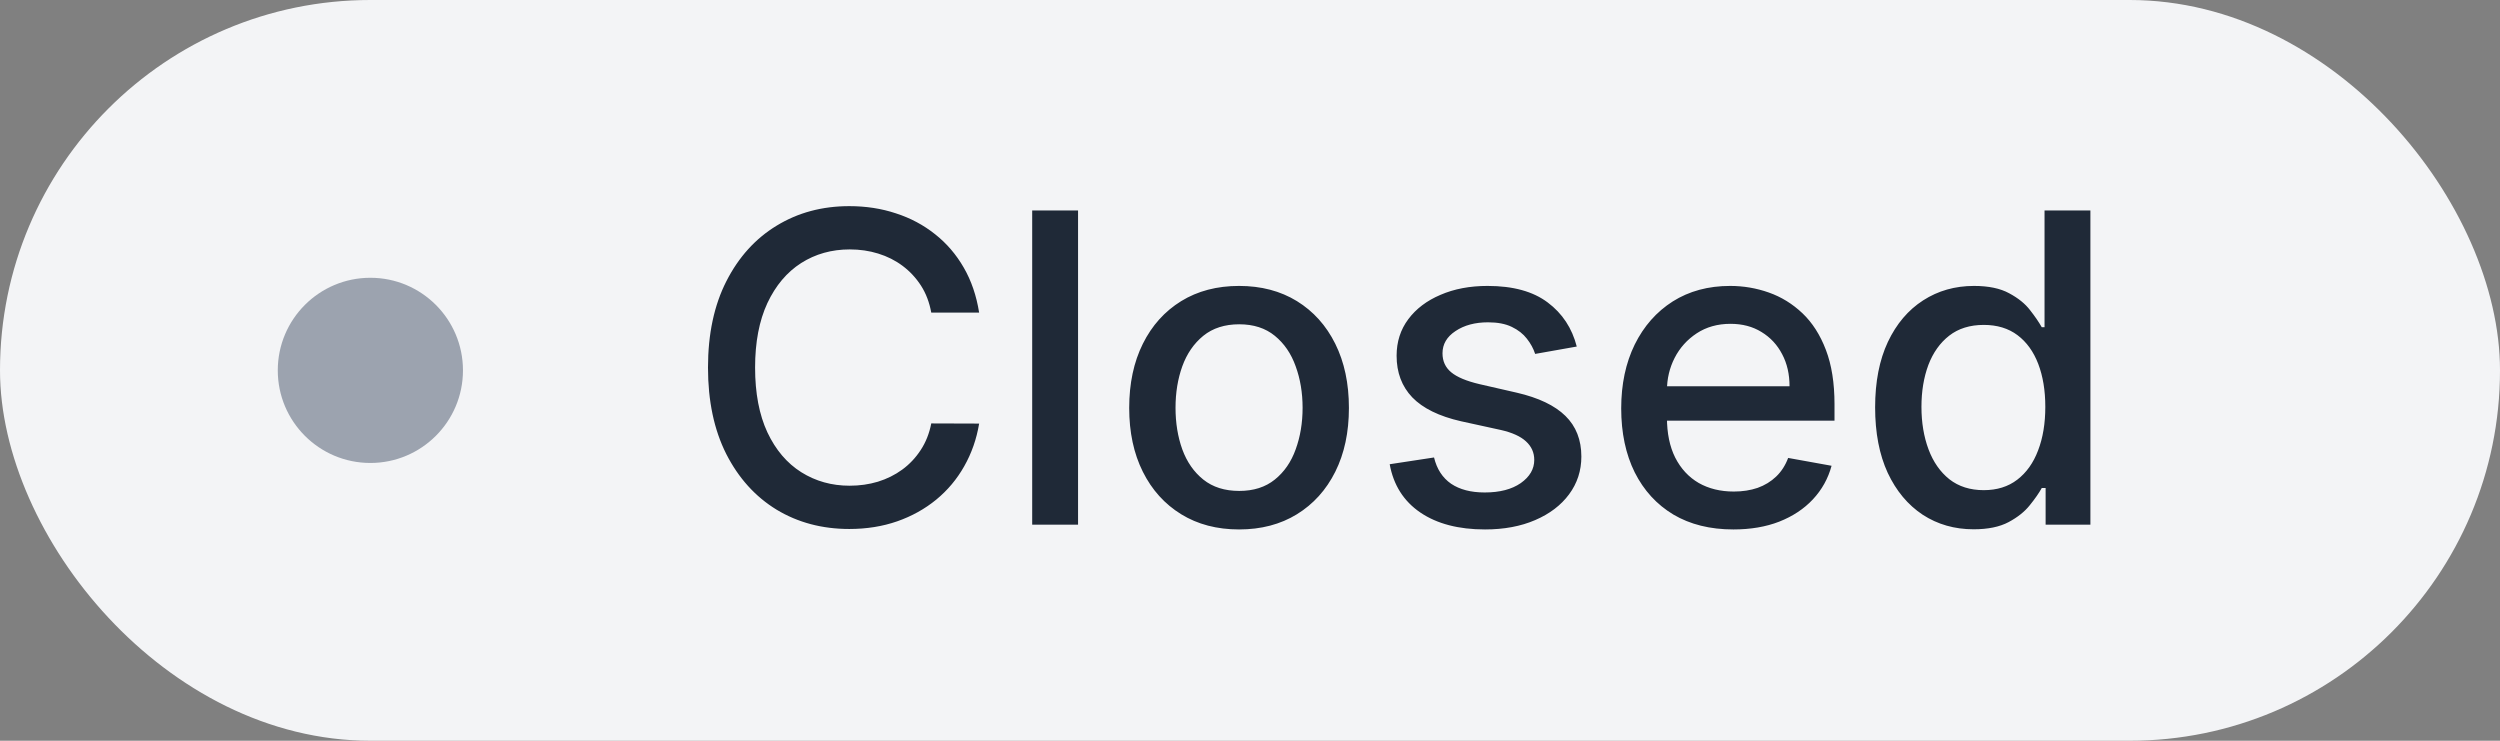 <svg width="81" height="24" viewBox="0 0 81 24" fill="none" xmlns="http://www.w3.org/2000/svg">
<rect x="0" y="0" width="81" height="24" fill="#808080" stroke="none"/>
<rect width="81" height="24" rx="12" fill="#F3F4F6"/>
<circle cx="12" cy="12" r="3" fill="#9CA3AF"/>
<path d="M31.724 10.129H30.173C30.113 9.798 30.002 9.506 29.84 9.254C29.677 9.002 29.478 8.789 29.243 8.613C29.008 8.437 28.744 8.305 28.452 8.215C28.164 8.126 27.858 8.081 27.533 8.081C26.946 8.081 26.421 8.228 25.957 8.523C25.496 8.818 25.131 9.251 24.863 9.821C24.598 10.391 24.465 11.087 24.465 11.909C24.465 12.738 24.598 13.437 24.863 14.007C25.131 14.577 25.498 15.008 25.962 15.3C26.426 15.591 26.948 15.737 27.528 15.737C27.849 15.737 28.154 15.694 28.442 15.608C28.734 15.518 28.998 15.387 29.233 15.215C29.468 15.043 29.667 14.832 29.829 14.584C29.995 14.332 30.11 14.044 30.173 13.719L31.724 13.724C31.641 14.224 31.48 14.685 31.241 15.106C31.006 15.523 30.703 15.885 30.332 16.19C29.964 16.491 29.543 16.725 29.069 16.891C28.595 17.056 28.078 17.139 27.518 17.139C26.636 17.139 25.851 16.93 25.161 16.513C24.472 16.092 23.928 15.49 23.53 14.708C23.136 13.926 22.939 12.993 22.939 11.909C22.939 10.822 23.138 9.889 23.535 9.11C23.933 8.328 24.477 7.728 25.166 7.31C25.856 6.889 26.639 6.679 27.518 6.679C28.058 6.679 28.562 6.757 29.029 6.913C29.5 7.065 29.922 7.29 30.297 7.589C30.671 7.884 30.981 8.245 31.227 8.673C31.472 9.097 31.637 9.582 31.724 10.129ZM34.929 6.818V17H33.443V6.818H34.929ZM40.146 17.154C39.43 17.154 38.805 16.99 38.271 16.662C37.738 16.334 37.323 15.875 37.028 15.285C36.733 14.695 36.586 14.005 36.586 13.217C36.586 12.425 36.733 11.732 37.028 11.139C37.323 10.545 37.738 10.085 38.271 9.756C38.805 9.428 39.43 9.264 40.146 9.264C40.861 9.264 41.486 9.428 42.02 9.756C42.553 10.085 42.968 10.545 43.263 11.139C43.558 11.732 43.705 12.425 43.705 13.217C43.705 14.005 43.558 14.695 43.263 15.285C42.968 15.875 42.553 16.334 42.02 16.662C41.486 16.99 40.861 17.154 40.146 17.154ZM40.151 15.906C40.615 15.906 40.999 15.784 41.304 15.538C41.609 15.293 41.834 14.967 41.98 14.559C42.129 14.151 42.204 13.702 42.204 13.212C42.204 12.724 42.129 12.277 41.98 11.869C41.834 11.458 41.609 11.129 41.304 10.88C40.999 10.631 40.615 10.507 40.151 10.507C39.683 10.507 39.295 10.631 38.987 10.88C38.682 11.129 38.455 11.458 38.306 11.869C38.16 12.277 38.087 12.724 38.087 13.212C38.087 13.702 38.16 14.151 38.306 14.559C38.455 14.967 38.682 15.293 38.987 15.538C39.295 15.784 39.683 15.906 40.151 15.906ZM51.087 11.228L49.739 11.467C49.683 11.294 49.594 11.13 49.471 10.974C49.352 10.819 49.189 10.691 48.984 10.592C48.778 10.492 48.522 10.443 48.213 10.443C47.792 10.443 47.441 10.537 47.159 10.726C46.877 10.912 46.737 11.152 46.737 11.447C46.737 11.702 46.831 11.907 47.02 12.063C47.209 12.219 47.514 12.347 47.935 12.446L49.148 12.724C49.851 12.887 50.374 13.137 50.719 13.475C51.064 13.813 51.236 14.252 51.236 14.793C51.236 15.25 51.103 15.658 50.838 16.016C50.576 16.37 50.21 16.649 49.739 16.851C49.272 17.053 48.73 17.154 48.114 17.154C47.259 17.154 46.561 16.972 46.021 16.607C45.48 16.239 45.149 15.717 45.026 15.041L46.463 14.822C46.553 15.197 46.737 15.48 47.015 15.673C47.294 15.861 47.656 15.956 48.104 15.956C48.591 15.956 48.98 15.855 49.272 15.653C49.564 15.447 49.71 15.197 49.71 14.902C49.71 14.663 49.62 14.463 49.441 14.3C49.266 14.138 48.995 14.015 48.631 13.932L47.338 13.649C46.626 13.487 46.099 13.228 45.757 12.874C45.419 12.519 45.25 12.07 45.25 11.526C45.25 11.075 45.376 10.681 45.628 10.343C45.88 10.005 46.228 9.741 46.672 9.553C47.116 9.36 47.625 9.264 48.198 9.264C49.024 9.264 49.673 9.443 50.147 9.801C50.621 10.156 50.934 10.631 51.087 11.228ZM56.162 17.154C55.409 17.154 54.761 16.993 54.218 16.672C53.677 16.347 53.26 15.891 52.965 15.305C52.673 14.715 52.527 14.024 52.527 13.232C52.527 12.449 52.673 11.76 52.965 11.163C53.26 10.567 53.671 10.101 54.198 9.766C54.728 9.432 55.348 9.264 56.057 9.264C56.488 9.264 56.906 9.335 57.31 9.478C57.714 9.62 58.077 9.844 58.399 10.149C58.72 10.454 58.974 10.85 59.159 11.337C59.345 11.821 59.438 12.41 59.438 13.102V13.629H53.367V12.516H57.981C57.981 12.124 57.902 11.778 57.742 11.477C57.584 11.172 57.36 10.931 57.071 10.756C56.786 10.58 56.452 10.492 56.067 10.492C55.65 10.492 55.285 10.595 54.973 10.8C54.665 11.003 54.426 11.268 54.258 11.596C54.092 11.921 54.009 12.274 54.009 12.655V13.525C54.009 14.035 54.098 14.47 54.277 14.827C54.46 15.185 54.713 15.459 55.038 15.648C55.363 15.833 55.742 15.926 56.176 15.926C56.458 15.926 56.715 15.886 56.947 15.807C57.179 15.724 57.38 15.601 57.549 15.439C57.718 15.277 57.847 15.076 57.936 14.837L59.343 15.091C59.231 15.505 59.029 15.868 58.737 16.18C58.449 16.488 58.086 16.728 57.648 16.901C57.214 17.07 56.718 17.154 56.162 17.154ZM63.946 17.149C63.329 17.149 62.779 16.992 62.295 16.677C61.815 16.359 61.437 15.906 61.162 15.32C60.89 14.73 60.754 14.022 60.754 13.197C60.754 12.371 60.892 11.665 61.167 11.079C61.445 10.492 61.826 10.043 62.31 9.732C62.794 9.42 63.343 9.264 63.956 9.264C64.43 9.264 64.811 9.344 65.099 9.503C65.391 9.659 65.616 9.841 65.775 10.05C65.938 10.258 66.064 10.443 66.153 10.602H66.243V6.818H67.729V17H66.278V15.812H66.153C66.064 15.974 65.934 16.16 65.765 16.369C65.6 16.577 65.371 16.76 65.079 16.916C64.788 17.071 64.41 17.149 63.946 17.149ZM64.274 15.881C64.701 15.881 65.063 15.769 65.358 15.543C65.656 15.315 65.882 14.998 66.034 14.594C66.19 14.189 66.268 13.719 66.268 13.182C66.268 12.652 66.191 12.188 66.039 11.79C65.886 11.392 65.663 11.082 65.368 10.86C65.073 10.638 64.708 10.527 64.274 10.527C63.827 10.527 63.454 10.643 63.155 10.875C62.857 11.107 62.632 11.424 62.479 11.825C62.33 12.226 62.255 12.678 62.255 13.182C62.255 13.692 62.332 14.151 62.484 14.559C62.637 14.967 62.862 15.29 63.16 15.528C63.462 15.764 63.833 15.881 64.274 15.881Z" fill="#1F2937"/>
</svg>
